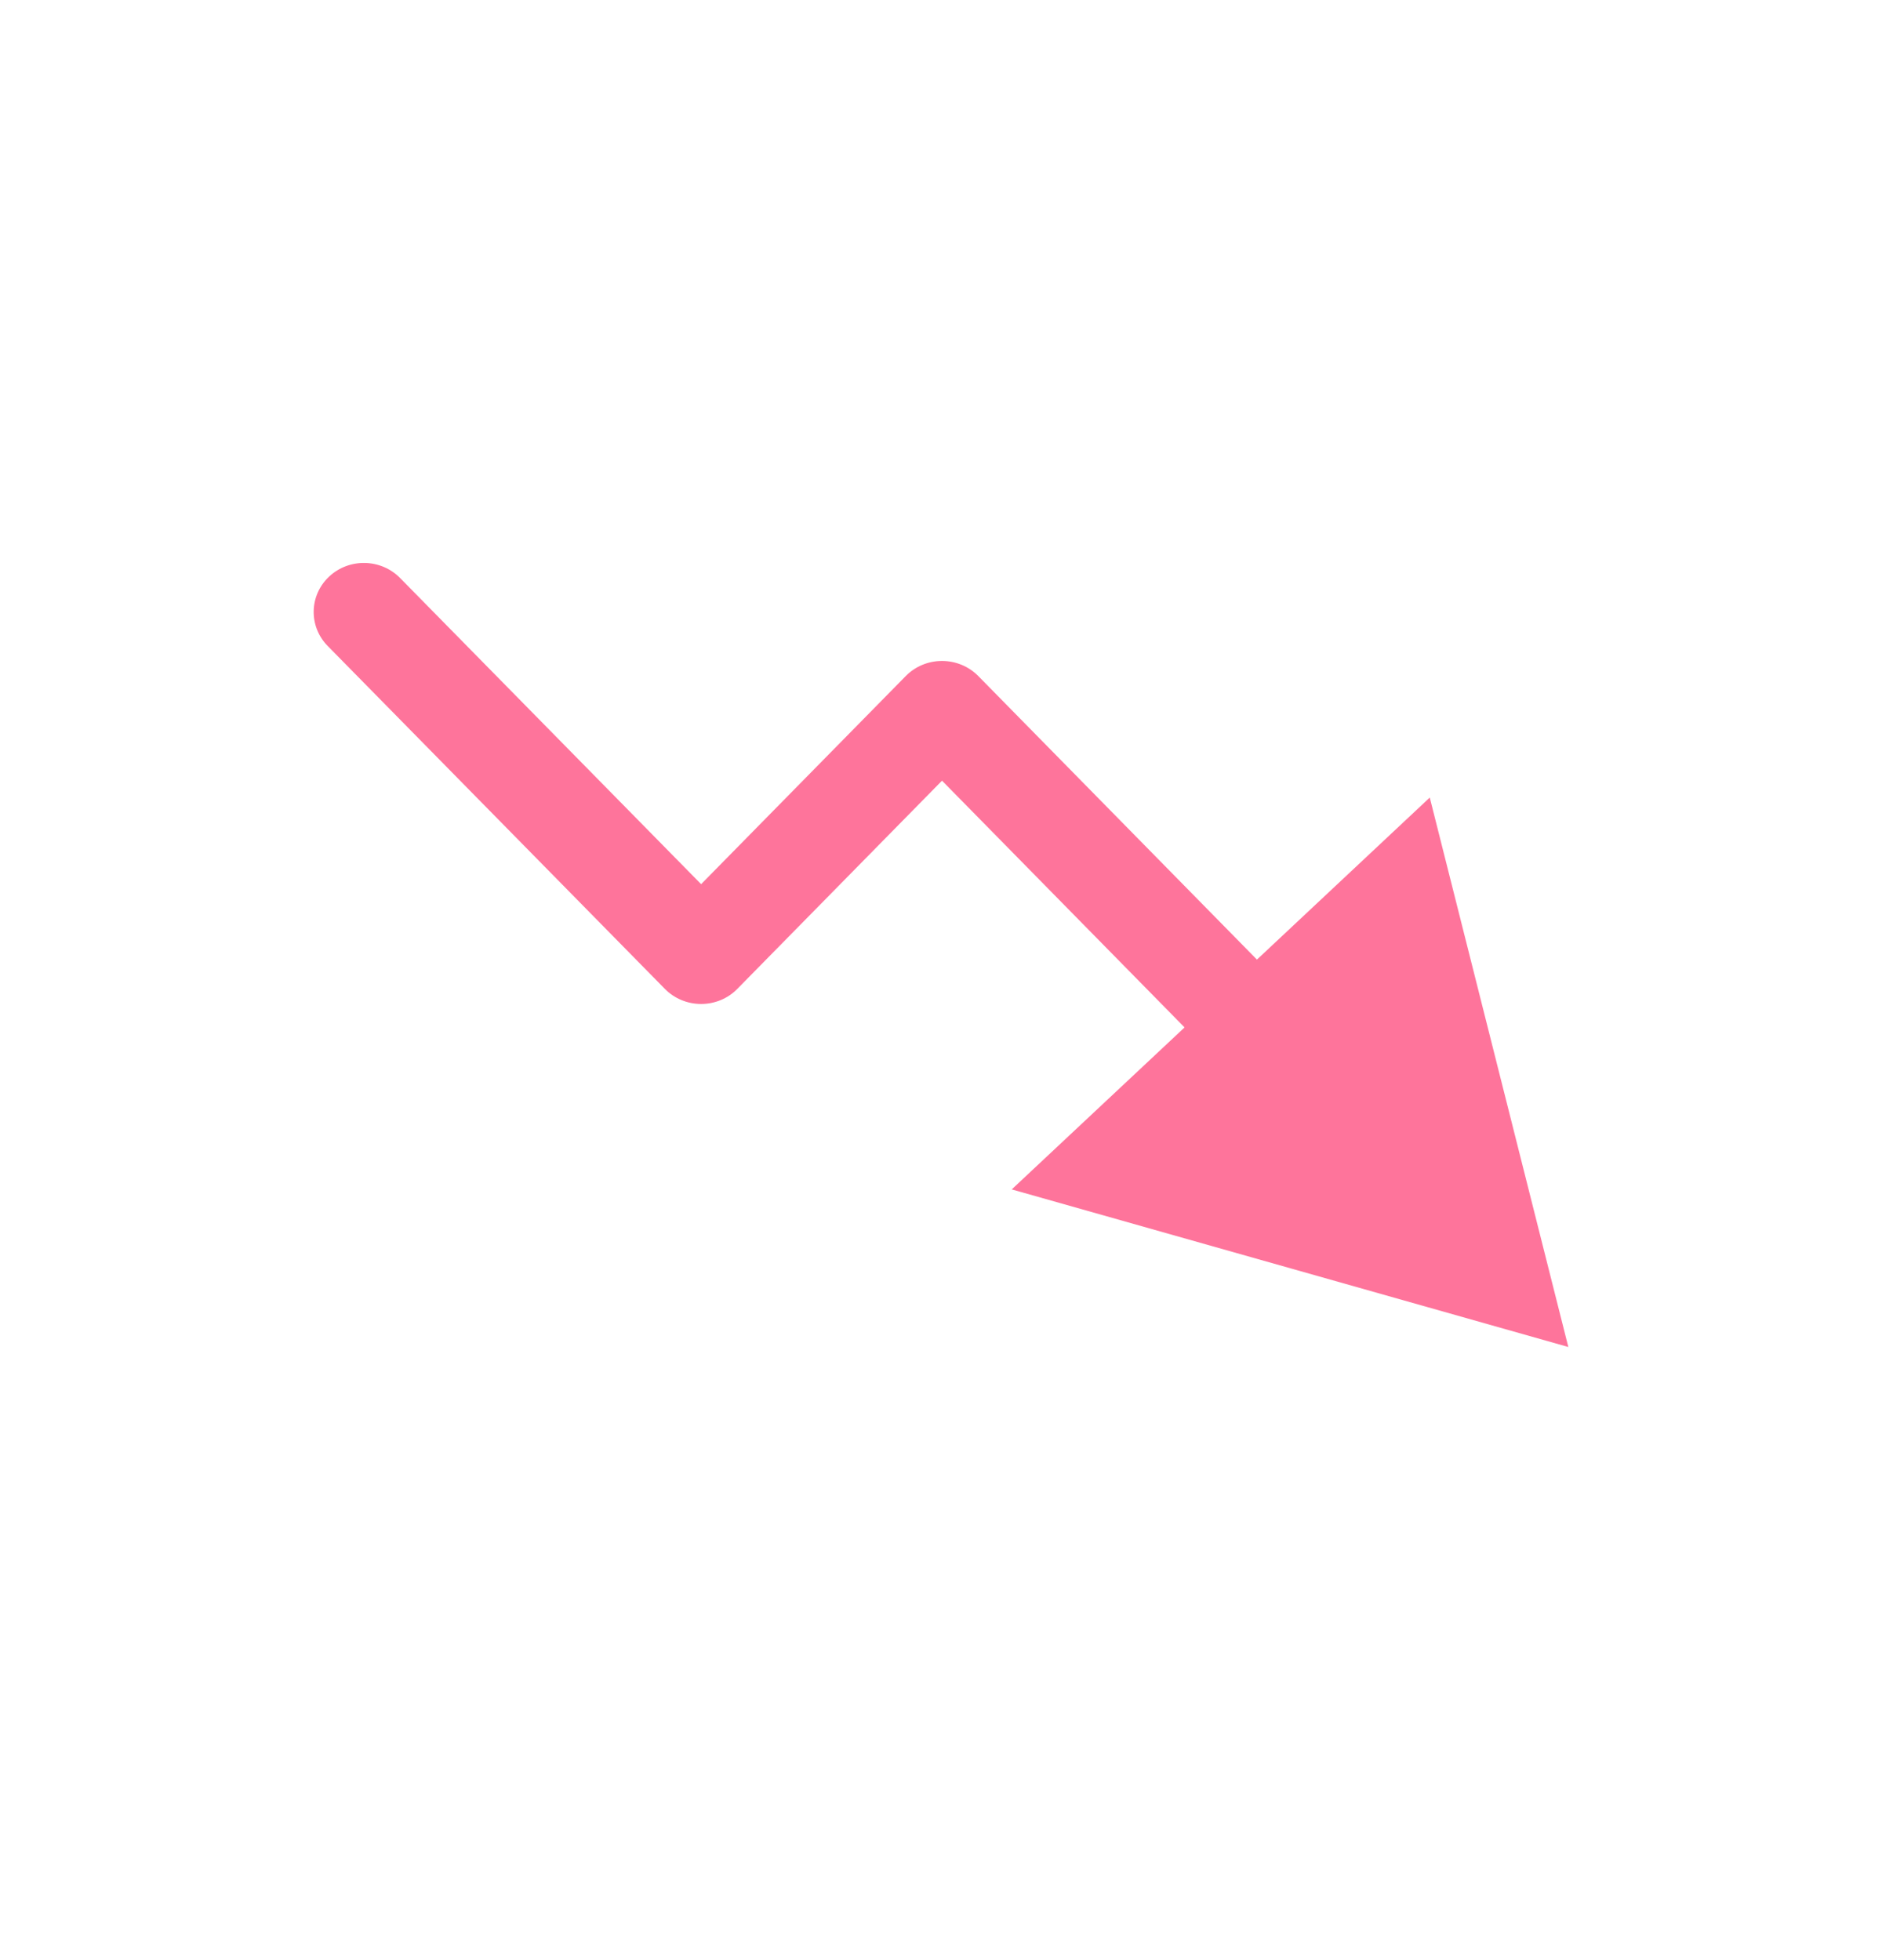 <svg width="24" height="25" viewBox="0 0 24 25" fill="none" xmlns="http://www.w3.org/2000/svg">
<path fill-rule="evenodd" clip-rule="evenodd" d="M12.902 15.17L20 17.18L18.233 10.172L16.029 12.239L12.475 8.622C12.354 8.499 12.187 8.43 12.013 8.43C11.838 8.43 11.672 8.499 11.551 8.622L8.941 11.277L5.102 7.372C4.857 7.123 4.452 7.115 4.197 7.354C3.942 7.593 3.934 7.989 4.178 8.238L8.479 12.613C8.6 12.736 8.767 12.805 8.941 12.805C9.115 12.805 9.282 12.736 9.402 12.613L12.013 9.957L15.106 13.104L12.902 15.17Z" fill="#FE749B"/>
</svg>
